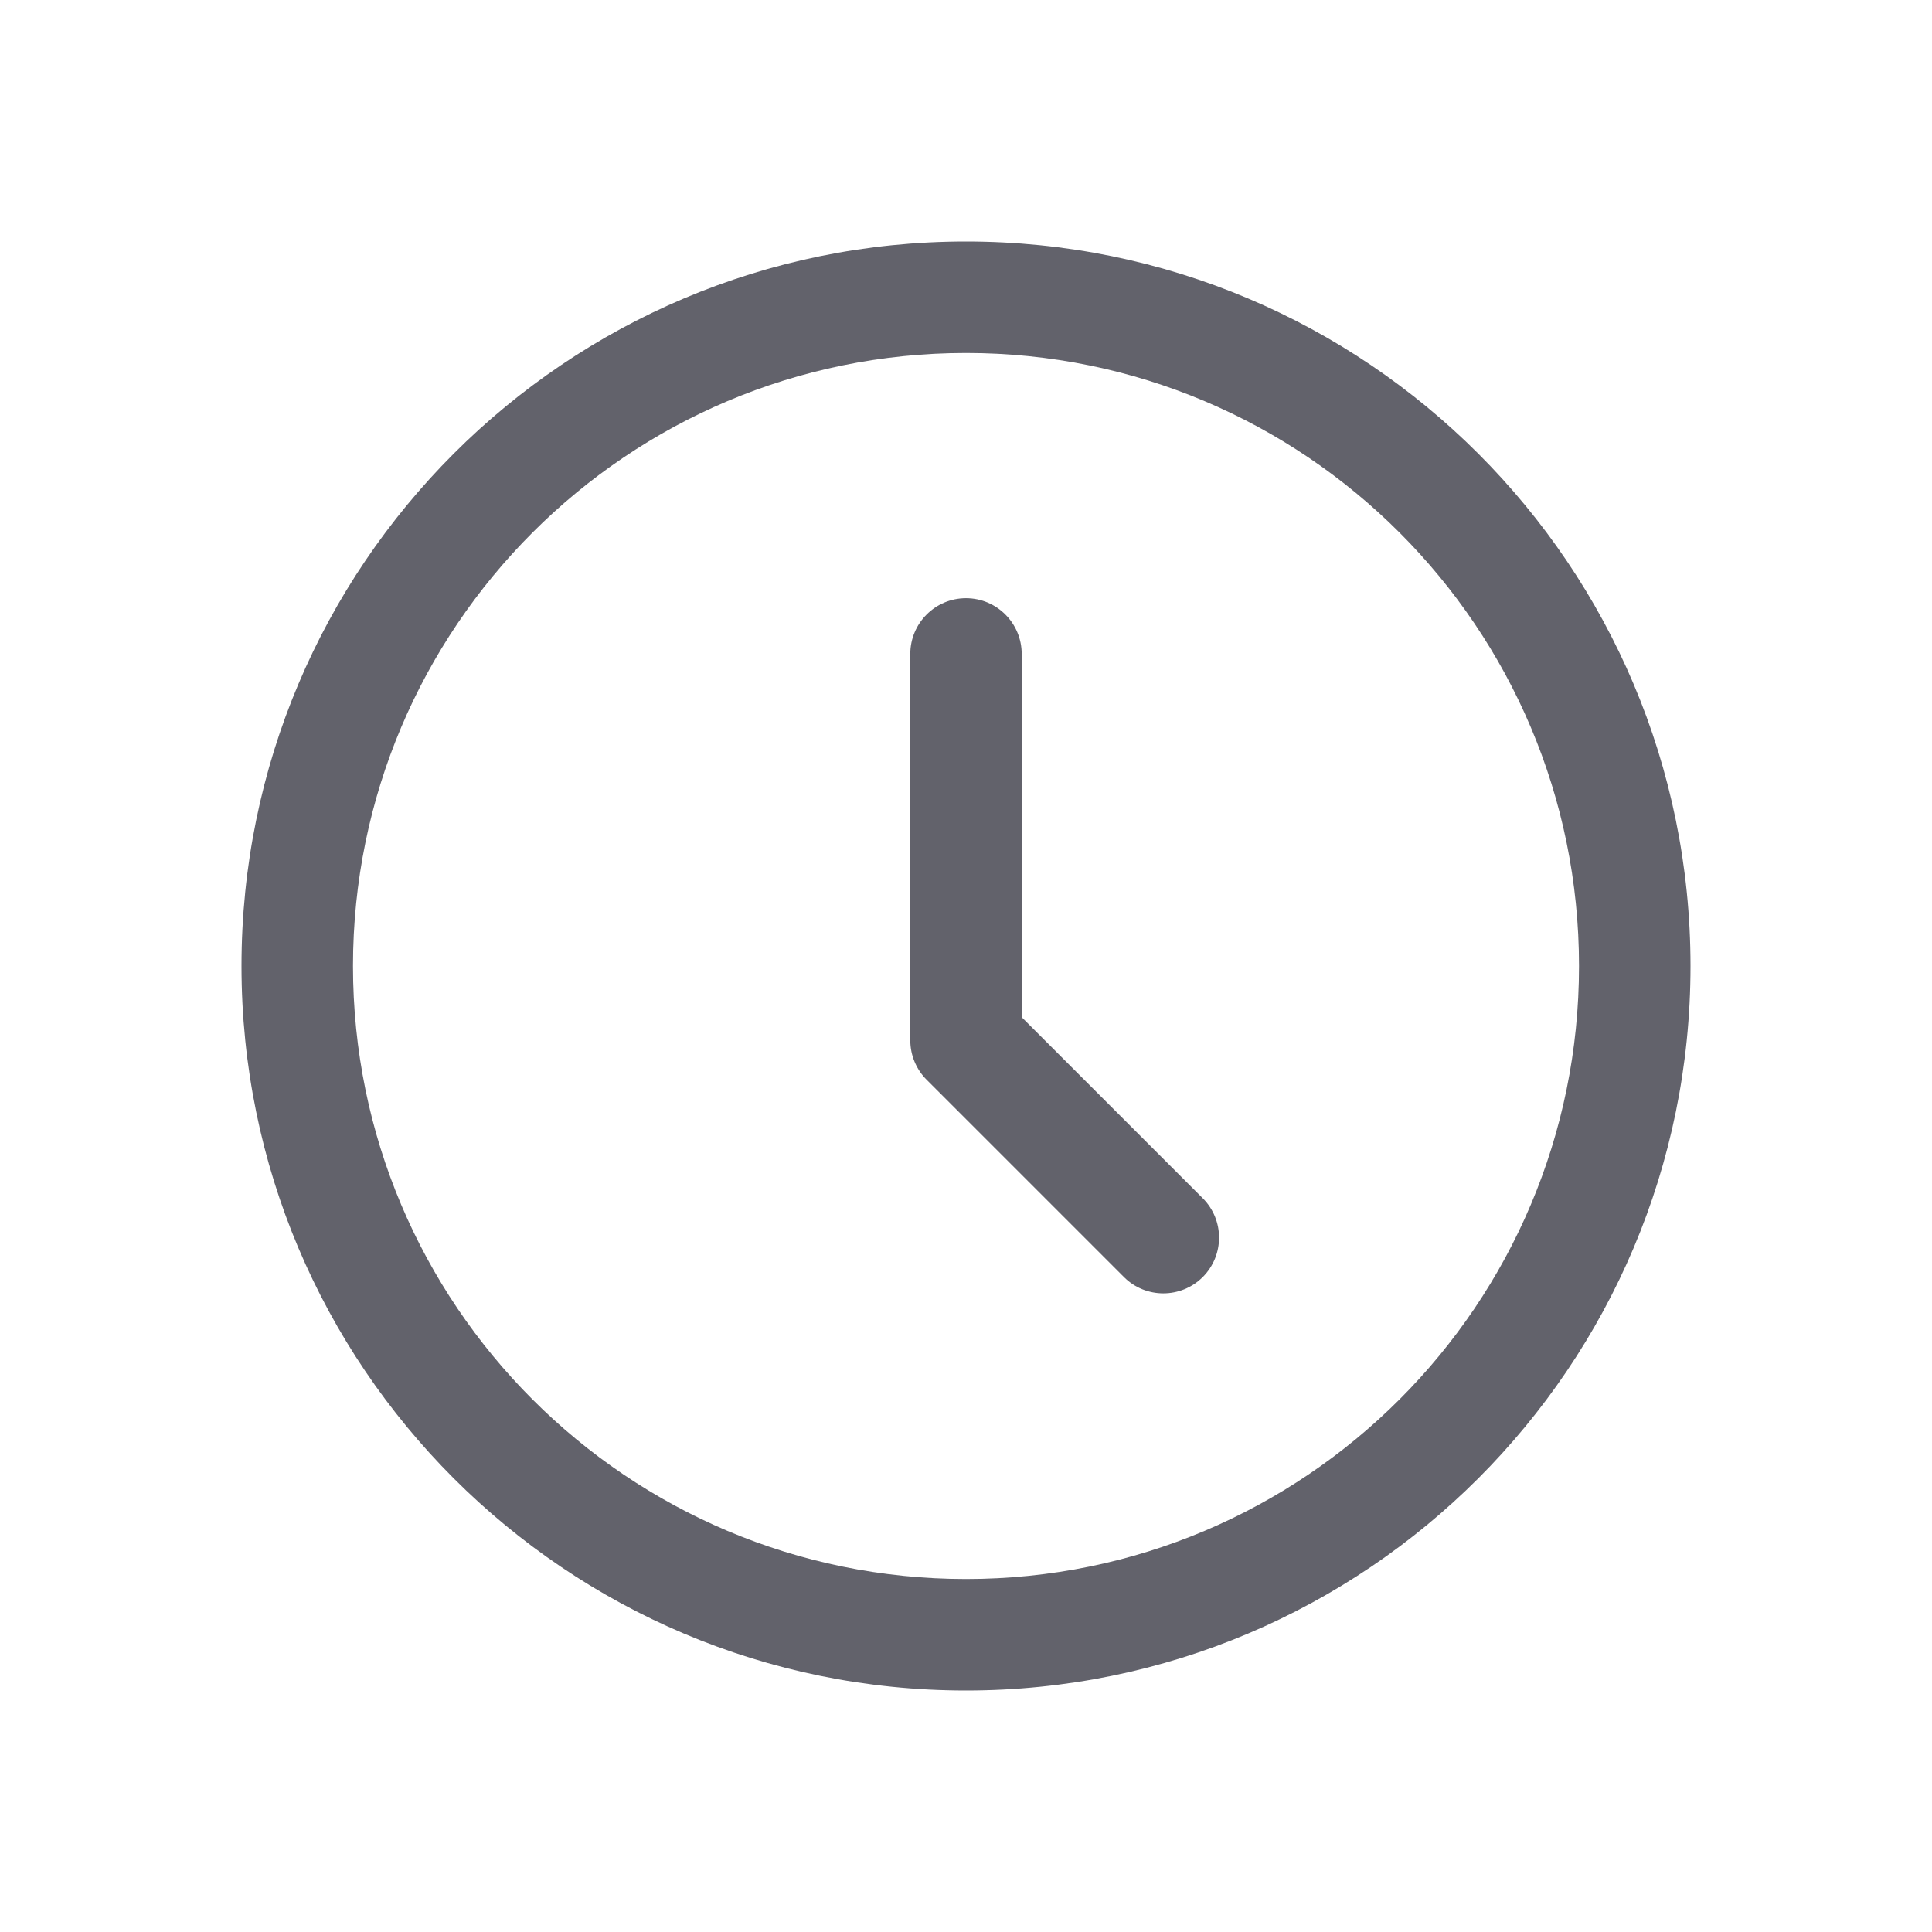 <svg width="24" height="24" viewBox="0 0 24 24" fill="none" xmlns="http://www.w3.org/2000/svg">
<path fill-rule="evenodd" clip-rule="evenodd" d="M12 21C16.971 21 21 16.971 21 12C21 7.029 16.971 3 12 3C7.029 3 3 7.029 3 12C3 16.971 7.029 21 12 21ZM12 19.615C7.794 19.615 4.385 16.206 4.385 12C4.385 7.794 7.794 4.385 12 4.385C16.206 4.385 19.615 7.794 19.615 12C19.615 16.206 16.206 19.615 12 19.615ZM12 7.431C12.382 7.431 12.692 7.741 12.692 8.124V12.636L14.941 14.885C15.211 15.155 15.211 15.593 14.941 15.864C14.67 16.134 14.232 16.134 13.962 15.864L11.511 13.413C11.381 13.283 11.308 13.107 11.308 12.923V8.124C11.308 7.741 11.618 7.431 12 7.431Z" fill="#62626B"/>
</svg>
